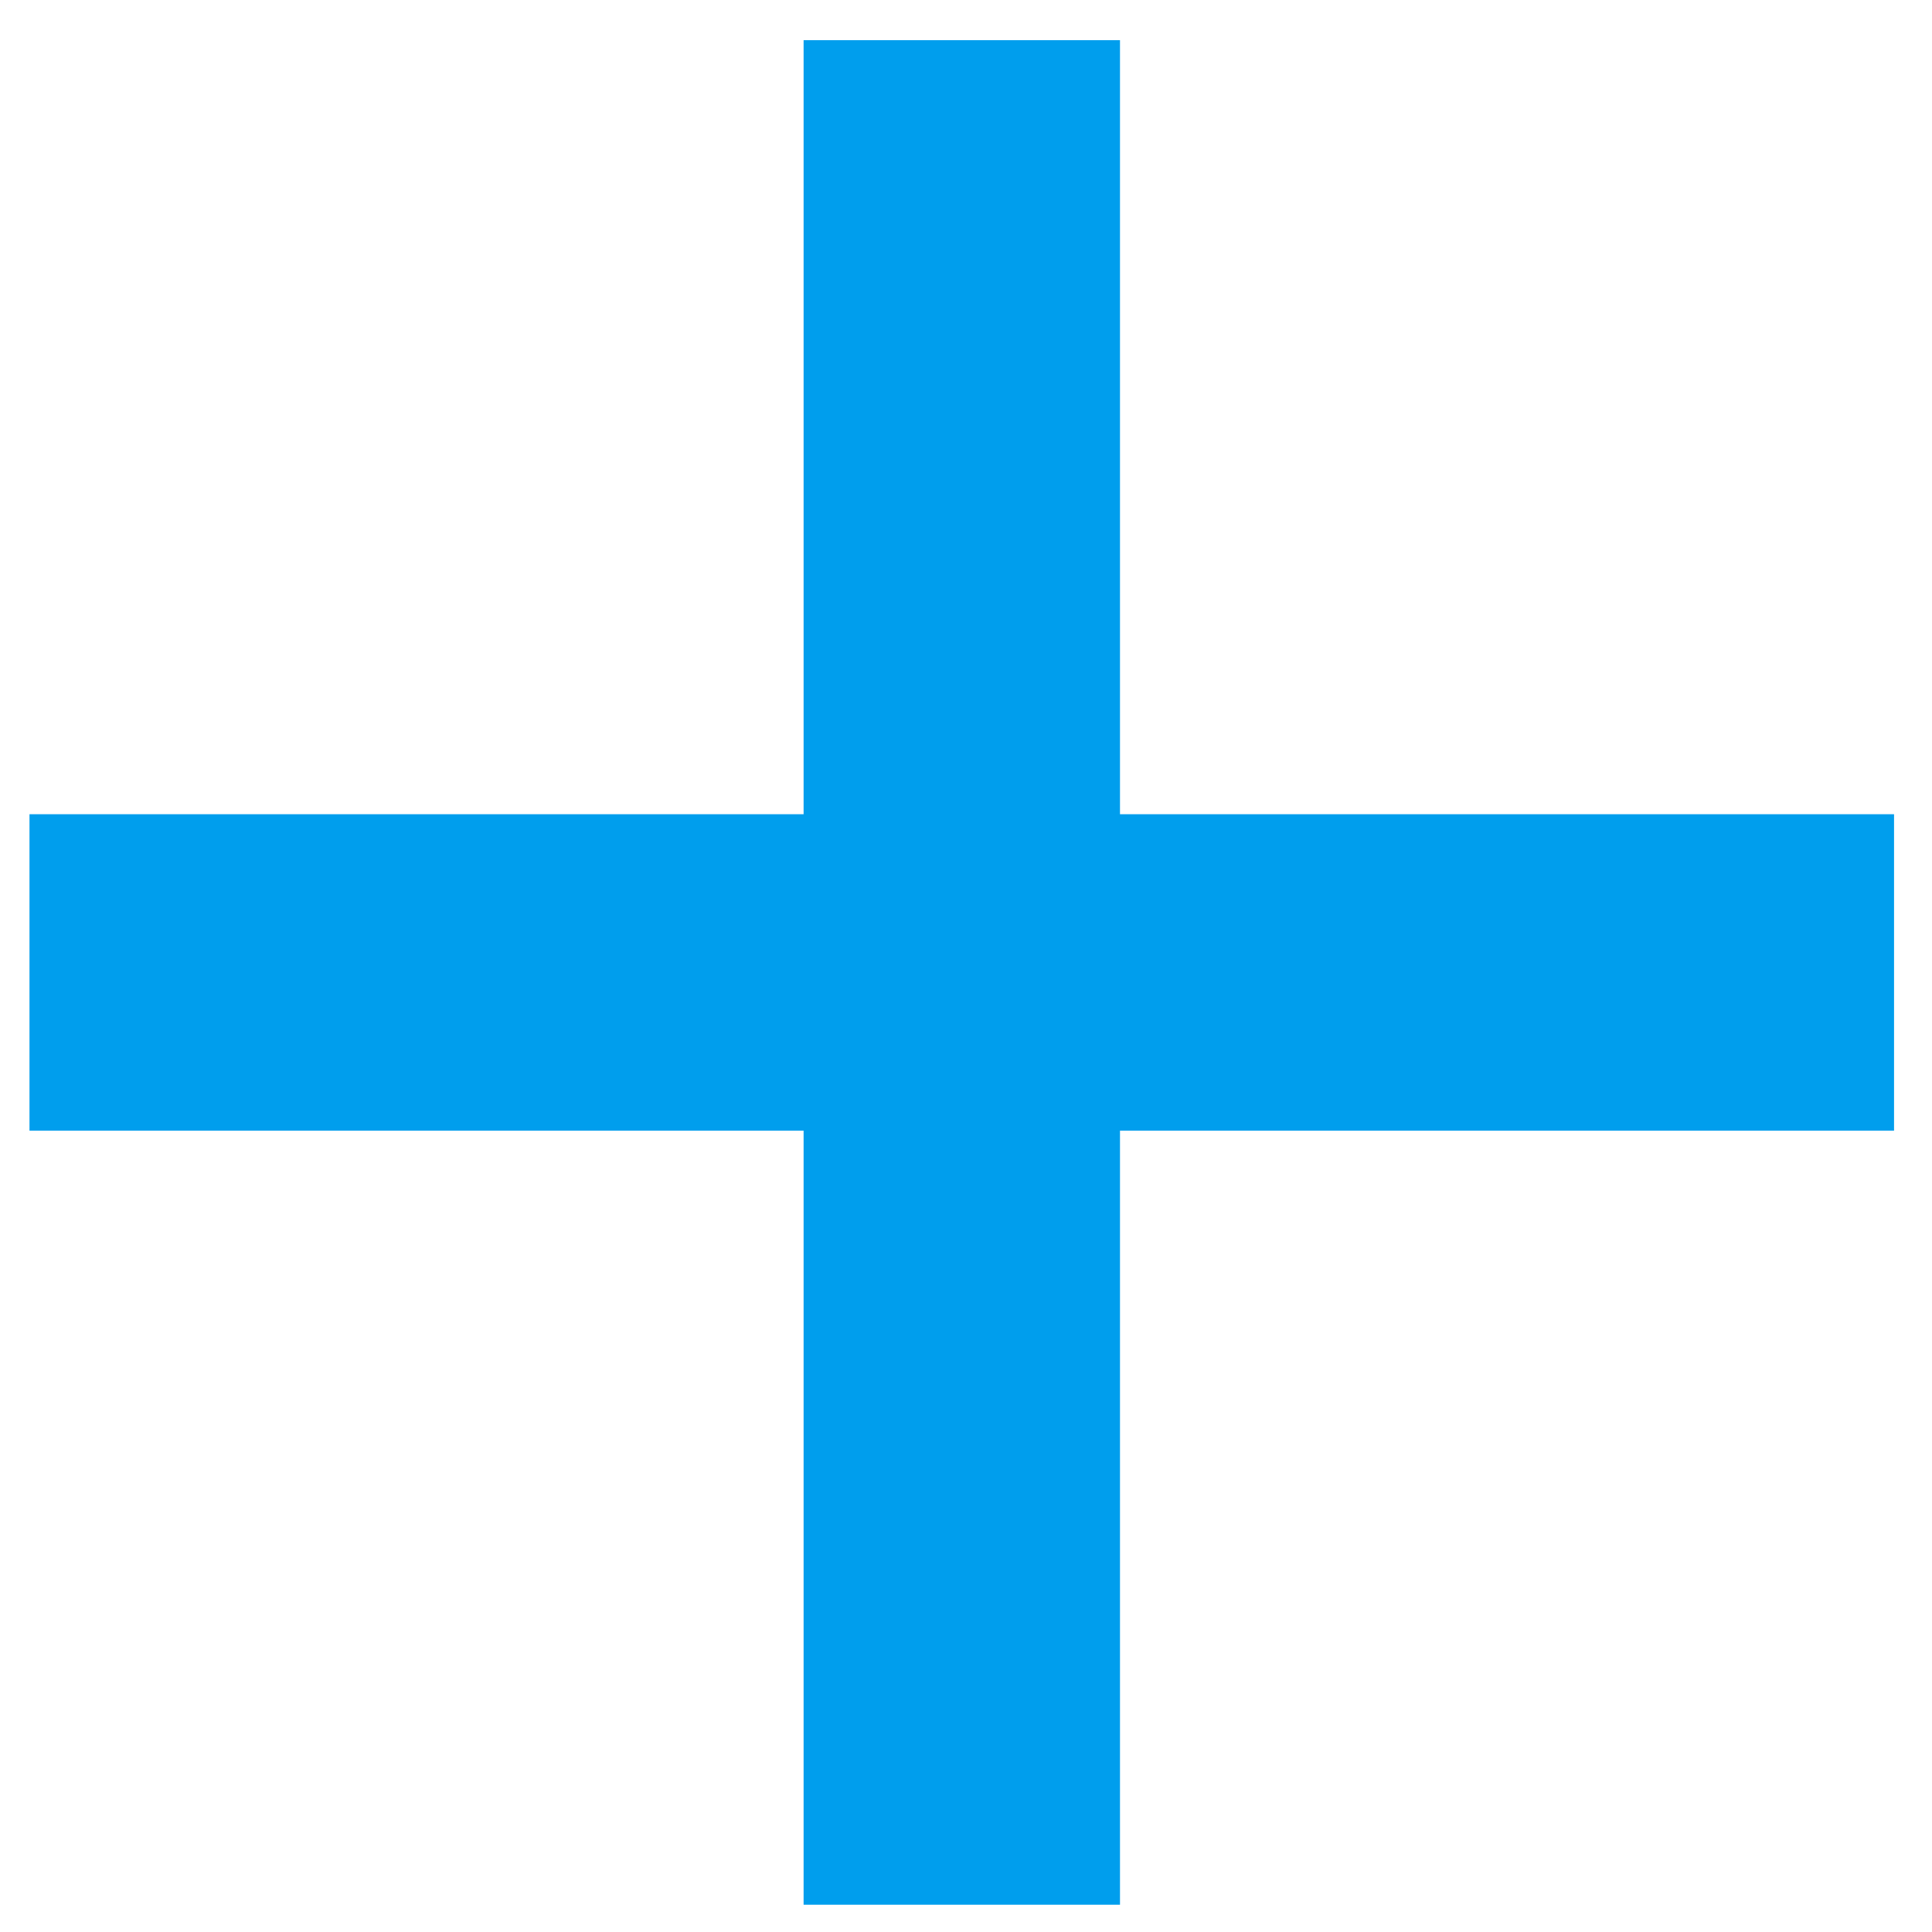 <svg width="34" height="34" viewBox="0 0 34 34" fill="none" xmlns="http://www.w3.org/2000/svg">
<path d="M14.142 33.52H19.71V19.898H33.332V14.329H19.71V0.707H14.142V14.329H0.519V19.898H14.142V33.52Z" fill="#009EED"/>
</svg>
